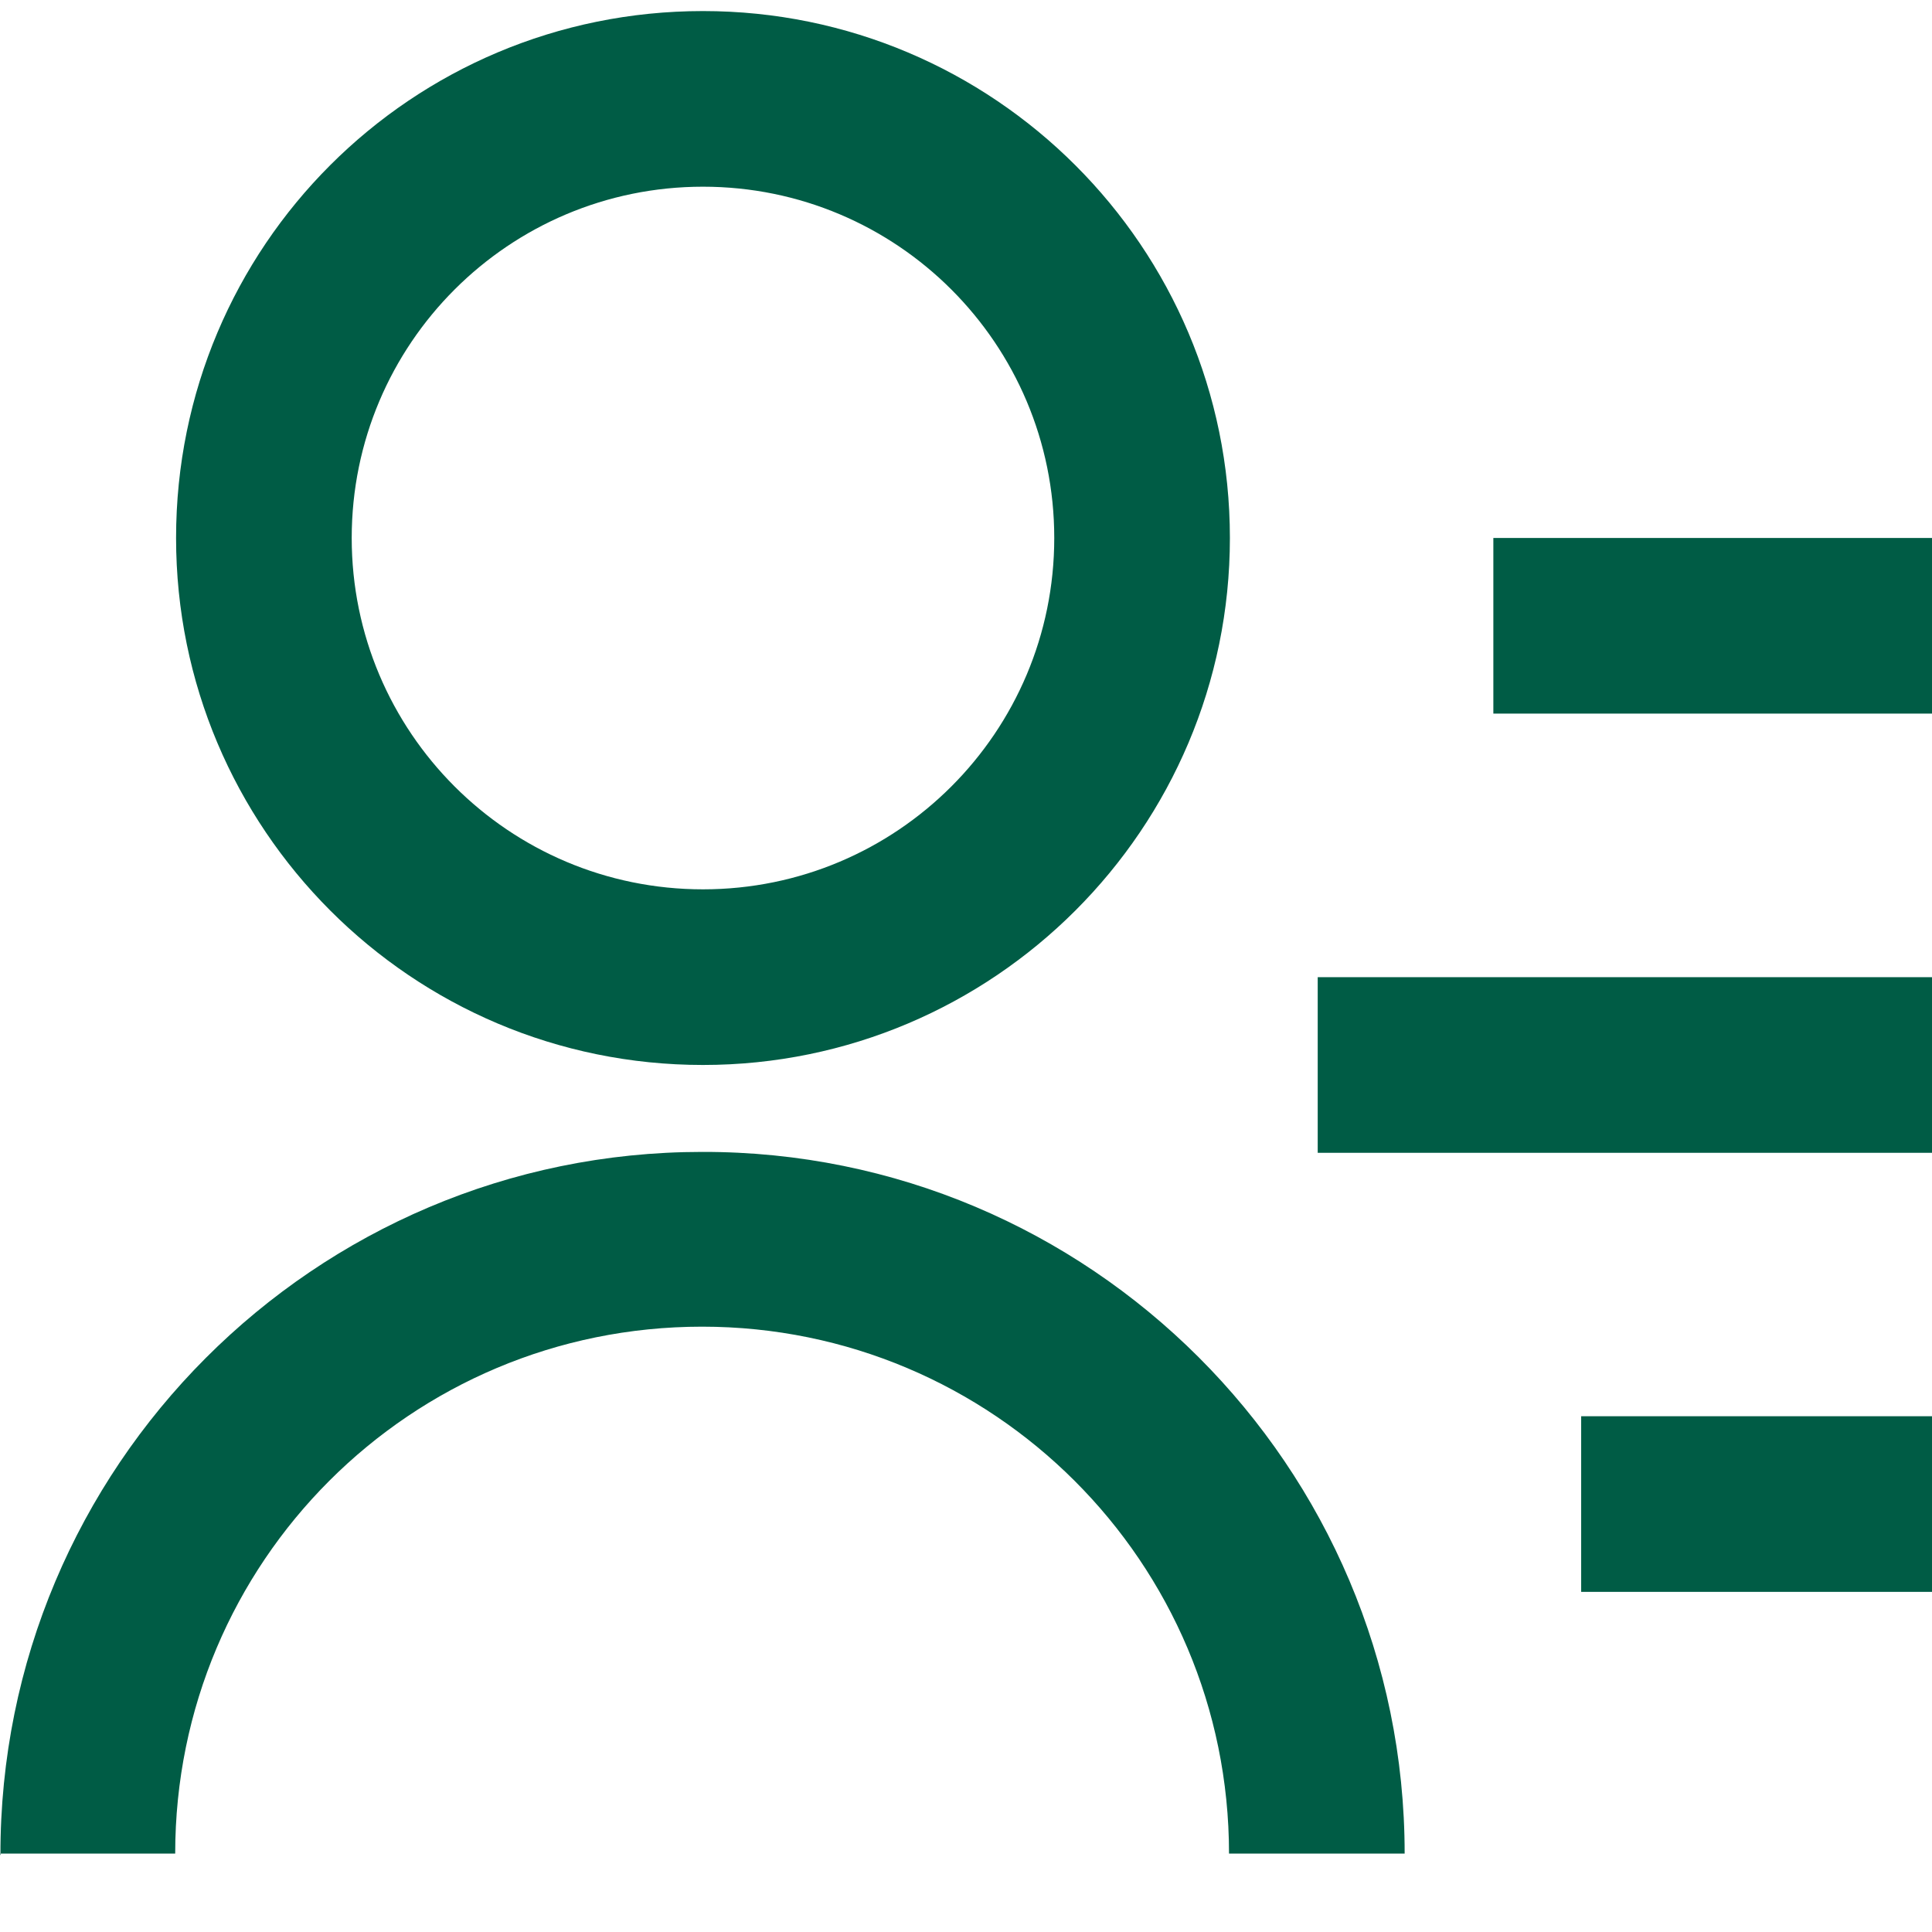 <svg width="22" height="22" viewBox="0 0 22 22" fill="none" xmlns="http://www.w3.org/2000/svg">
<path d="M17.005 6.126H22.005V8.126H17.005V6.126ZM15.005 11.127H22.005V13.127H15.005V11.127ZM18.005 16.127H22.005V18.127H18.005V16.127ZM0.005 21.127C-0.005 16.706 3.585 13.117 7.995 13.117C12.405 13.107 15.995 16.697 15.995 21.107H13.995C13.995 17.787 11.305 15.107 7.995 15.107C4.675 15.107 1.995 17.787 1.995 21.107H-0.005L0.005 21.127ZM8.005 12.127C4.685 12.127 2.005 9.436 2.005 6.126C2.005 2.806 4.685 0.126 8.005 0.126C11.315 0.126 14.005 2.811 14.005 6.126C14.005 9.436 11.315 12.127 8.005 12.127ZM8.005 10.127C10.215 10.127 12.005 8.336 12.005 6.126C12.005 3.916 10.215 2.126 8.005 2.126C5.795 2.126 4.005 3.916 4.005 6.126C4.005 8.336 5.795 10.127 8.005 10.127Z" fill="#005C45"/>
</svg>
